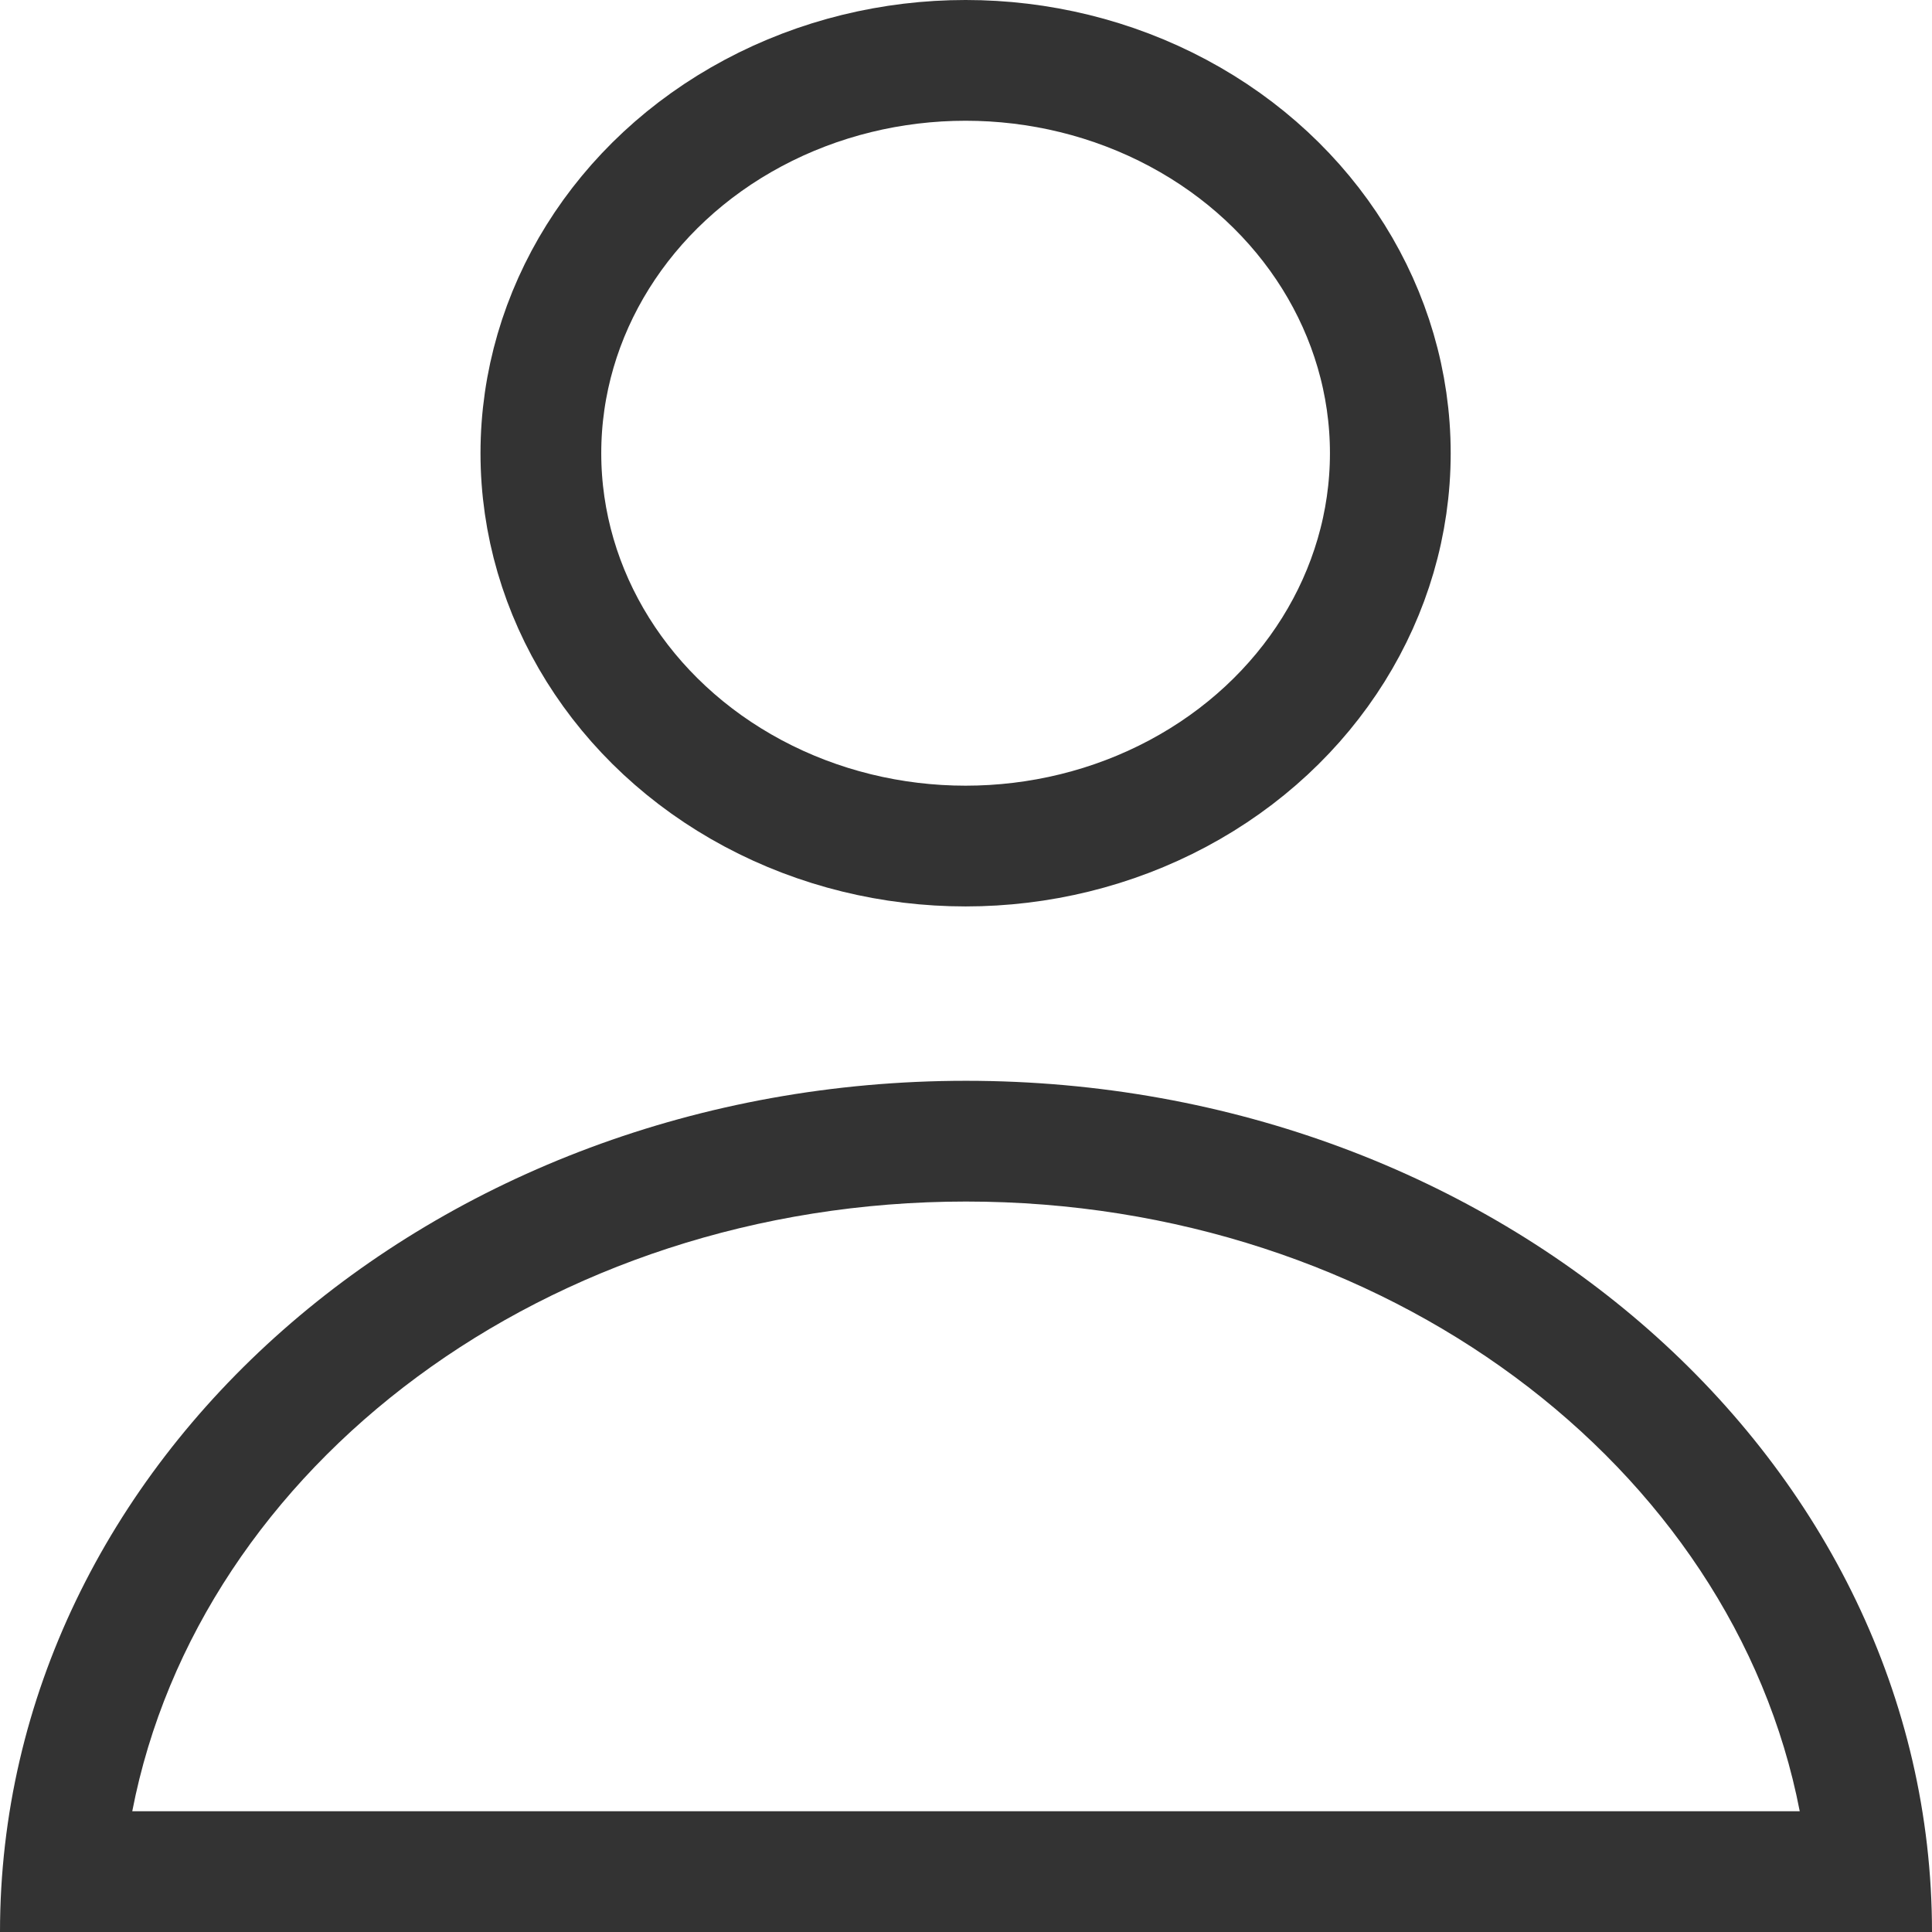 <svg id="icon-user" xmlns="http://www.w3.org/2000/svg" width="24" height="24" viewBox="0 0 24 24">
  <g id="Ellipse_138" data-name="Ellipse 138" transform="translate(5.969 0)" fill="none" stroke="#333" stroke-width="1.5">
    <ellipse cx="6.026" cy="5.63" rx="6.026" ry="5.63" stroke="none"/>
    <ellipse cx="6.026" cy="5.63" rx="5.276" ry="4.88" fill="none"/>
  </g>
  <g id="Path_17297" data-name="Path 17297" transform="translate(-20.625 -136.574)" fill="none">
    <path d="M32.625,150c-6.627,0-12,4.734-12,10.574h24C44.625,154.734,39.252,150,32.625,150Z" stroke="none"/>
    <path d="M 32.625 151.5 C 27.426 151.5 23.098 154.782 22.268 159.074 L 42.982 159.074 C 42.152 154.782 37.824 151.5 32.625 151.5 M 32.625 150 C 39.252 150 44.625 154.734 44.625 160.574 L 20.625 160.574 C 20.625 154.734 25.998 150 32.625 150 Z" stroke="none" fill="#333"/>
  </g>
</svg>
